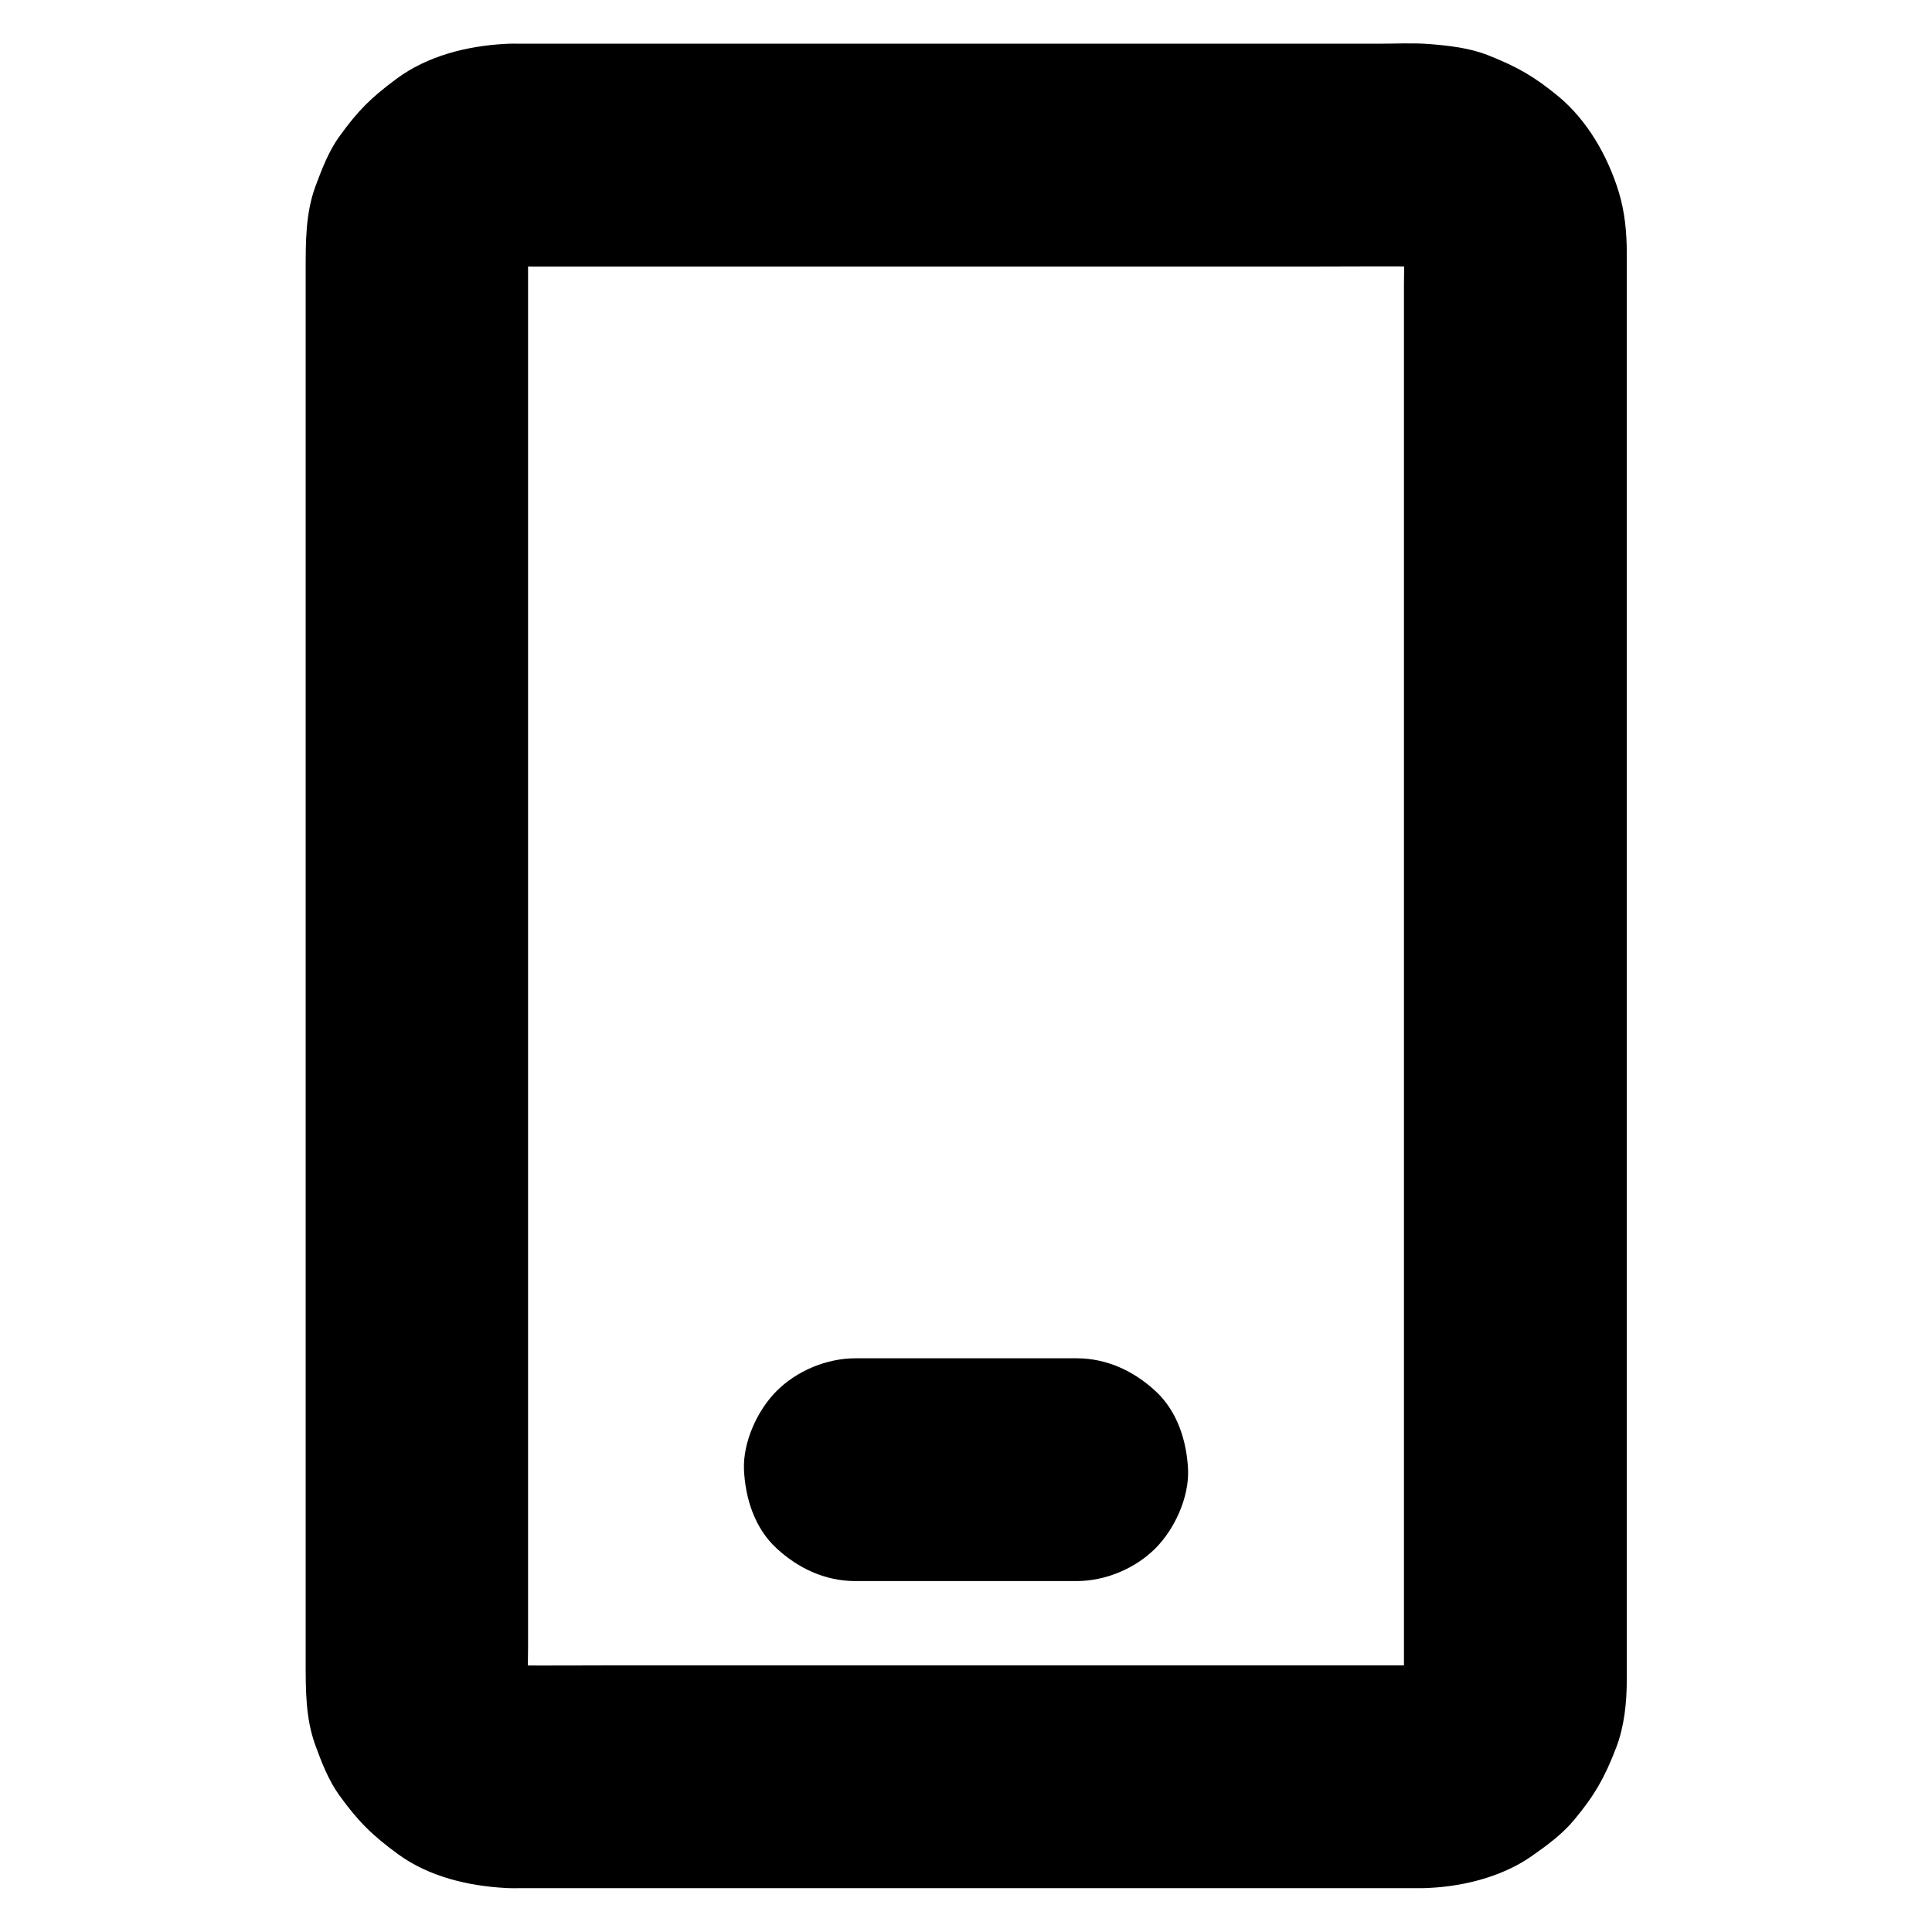 <?xml version="1.0" encoding="UTF-8"?>
<!-- Uploaded to: ICON Repo, www.iconrepo.com, Generator: ICON Repo Mixer Tools -->
<svg fill="#000000" width="800px" height="800px" version="1.1" viewBox="144 144 512 512" xmlns="http://www.w3.org/2000/svg">
 <g>
  <path d="m520.79 585.34h-24.355-58.402-70.109-60.121c-9.445 0-18.895 0.098-28.34 0-1.23 0-2.41-0.098-3.641-0.246 2.609 0.344 5.215 0.688 7.871 1.031-2.215-0.344-4.328-0.934-6.394-1.77 2.363 0.984 4.723 1.969 7.035 2.953-1.969-0.887-3.836-1.969-5.559-3.297 1.969 1.523 3.984 3.102 5.953 4.625-1.523-1.23-2.856-2.559-4.082-4.082 1.523 1.969 3.102 3.984 4.625 5.953-1.328-1.723-2.41-3.543-3.297-5.559 0.984 2.363 1.969 4.723 2.953 7.035-0.836-2.066-1.426-4.184-1.77-6.394 0.344 2.609 0.688 5.215 1.031 7.871-0.543-4.231-0.246-8.609-0.246-12.84v-27.453-40.934-50.383-55.004-55.547-51.957-43.59-31.191-14.219c0-1.277 0.098-2.559 0.246-3.836-0.344 2.609-0.688 5.215-1.031 7.871 0.344-2.215 0.934-4.328 1.77-6.394-0.984 2.363-1.969 4.723-2.953 7.035 0.887-1.969 1.969-3.836 3.297-5.559-1.523 1.969-3.102 3.984-4.625 5.953 1.23-1.523 2.559-2.856 4.082-4.082-1.969 1.523-3.984 3.102-5.953 4.625 1.723-1.328 3.543-2.41 5.559-3.297-2.363 0.984-4.723 1.969-7.035 2.953 2.066-0.836 4.184-1.426 6.394-1.77-2.609 0.344-5.215 0.688-7.871 1.031 3.051-0.395 6.148-0.246 9.199-0.246h17.367 58.203 70.555 60.762c9.543 0 19.09-0.098 28.633 0 1.23 0 2.41 0.098 3.641 0.246-2.609-0.344-5.215-0.688-7.871-1.031 2.215 0.344 4.328 0.934 6.394 1.77-2.363-0.984-4.723-1.969-7.035-2.953 1.969 0.887 3.836 1.969 5.559 3.297-1.969-1.523-3.984-3.102-5.953-4.625 1.523 1.23 2.856 2.559 4.082 4.082-1.523-1.969-3.102-3.984-4.625-5.953 1.328 1.723 2.41 3.543 3.297 5.559-0.984-2.363-1.969-4.723-2.953-7.035 0.836 2.066 1.426 4.184 1.77 6.394-0.344-2.609-0.688-5.215-1.031-7.871 0.543 4.231 0.246 8.609 0.246 12.84v27.453 40.934 50.383 55.004 55.547 51.957 43.59 31.191 14.219c0 1.277-0.098 2.559-0.246 3.836 0.344-2.609 0.688-5.215 1.031-7.871-0.344 2.215-0.934 4.328-1.77 6.394 0.984-2.363 1.969-4.723 2.953-7.035-0.887 1.969-1.969 3.836-3.297 5.559 1.523-1.969 3.102-3.984 4.625-5.953-1.23 1.523-2.559 2.856-4.082 4.082 1.969-1.523 3.984-3.102 5.953-4.625-1.723 1.328-3.543 2.41-5.559 3.297 2.363-0.984 4.723-1.969 7.035-2.953-2.066 0.836-4.184 1.426-6.394 1.77 2.609-0.344 5.215-0.688 7.871-1.031-1.129 0.148-2.258 0.246-3.391 0.246-7.625 0.098-15.449 3.199-20.859 8.66-5.117 5.117-8.953 13.531-8.66 20.859 0.344 7.625 2.856 15.547 8.66 20.859 5.707 5.266 12.891 8.758 20.859 8.66 9.938-0.148 21.008-2.754 29.227-8.562 3.984-2.805 7.969-5.707 11.121-9.496 5.41-6.496 8.117-11.219 11.168-19.188 2.164-5.656 2.805-11.957 2.805-18.008v-12.891-61.352-89.887-95.742-78.867-39.359c0-5.461-0.543-11.07-2.164-16.285-2.902-9.398-8.266-18.793-15.891-25.141-6.445-5.312-10.824-7.824-18.598-10.922-4.922-1.969-10.281-2.559-15.598-3-4.379-0.344-8.906-0.098-13.285-0.098h-73.406-94.562-59.434c-1.426 0-2.856-0.051-4.281 0.051-10.086 0.543-20.613 3.148-28.879 9.297-6.742 5.019-10.086 8.316-15.055 15.203-2.902 3.984-4.676 8.758-6.394 13.332-2.609 7.133-2.559 14.762-2.559 22.238v51.02 85.066 96.383 85.066 51.02c0 7.477-0.051 15.105 2.559 22.238 1.672 4.574 3.492 9.297 6.394 13.332 5.019 6.938 8.66 10.527 15.598 15.598 8.117 5.902 18.5 8.363 28.34 8.906 1.426 0.098 2.902 0.051 4.328 0.051h59.828 94.613 73.16 11.02c7.578 0 15.5-3.297 20.859-8.66 5.117-5.117 8.953-13.531 8.66-20.859-0.344-7.625-2.856-15.547-8.66-20.859-5.809-5.32-12.945-8.664-20.914-8.664z"/>
  <path d="m370.68 563h51.316 7.332c7.578 0 15.5-3.297 20.859-8.66 5.117-5.117 8.953-13.531 8.66-20.859-0.344-7.625-2.856-15.547-8.66-20.859-5.758-5.312-12.891-8.66-20.859-8.66h-51.316-7.332c-7.578 0-15.5 3.297-20.859 8.66-5.117 5.117-8.953 13.531-8.66 20.859 0.344 7.625 2.856 15.547 8.66 20.859 5.754 5.312 12.887 8.66 20.859 8.66z"/>
 </g>
</svg>
